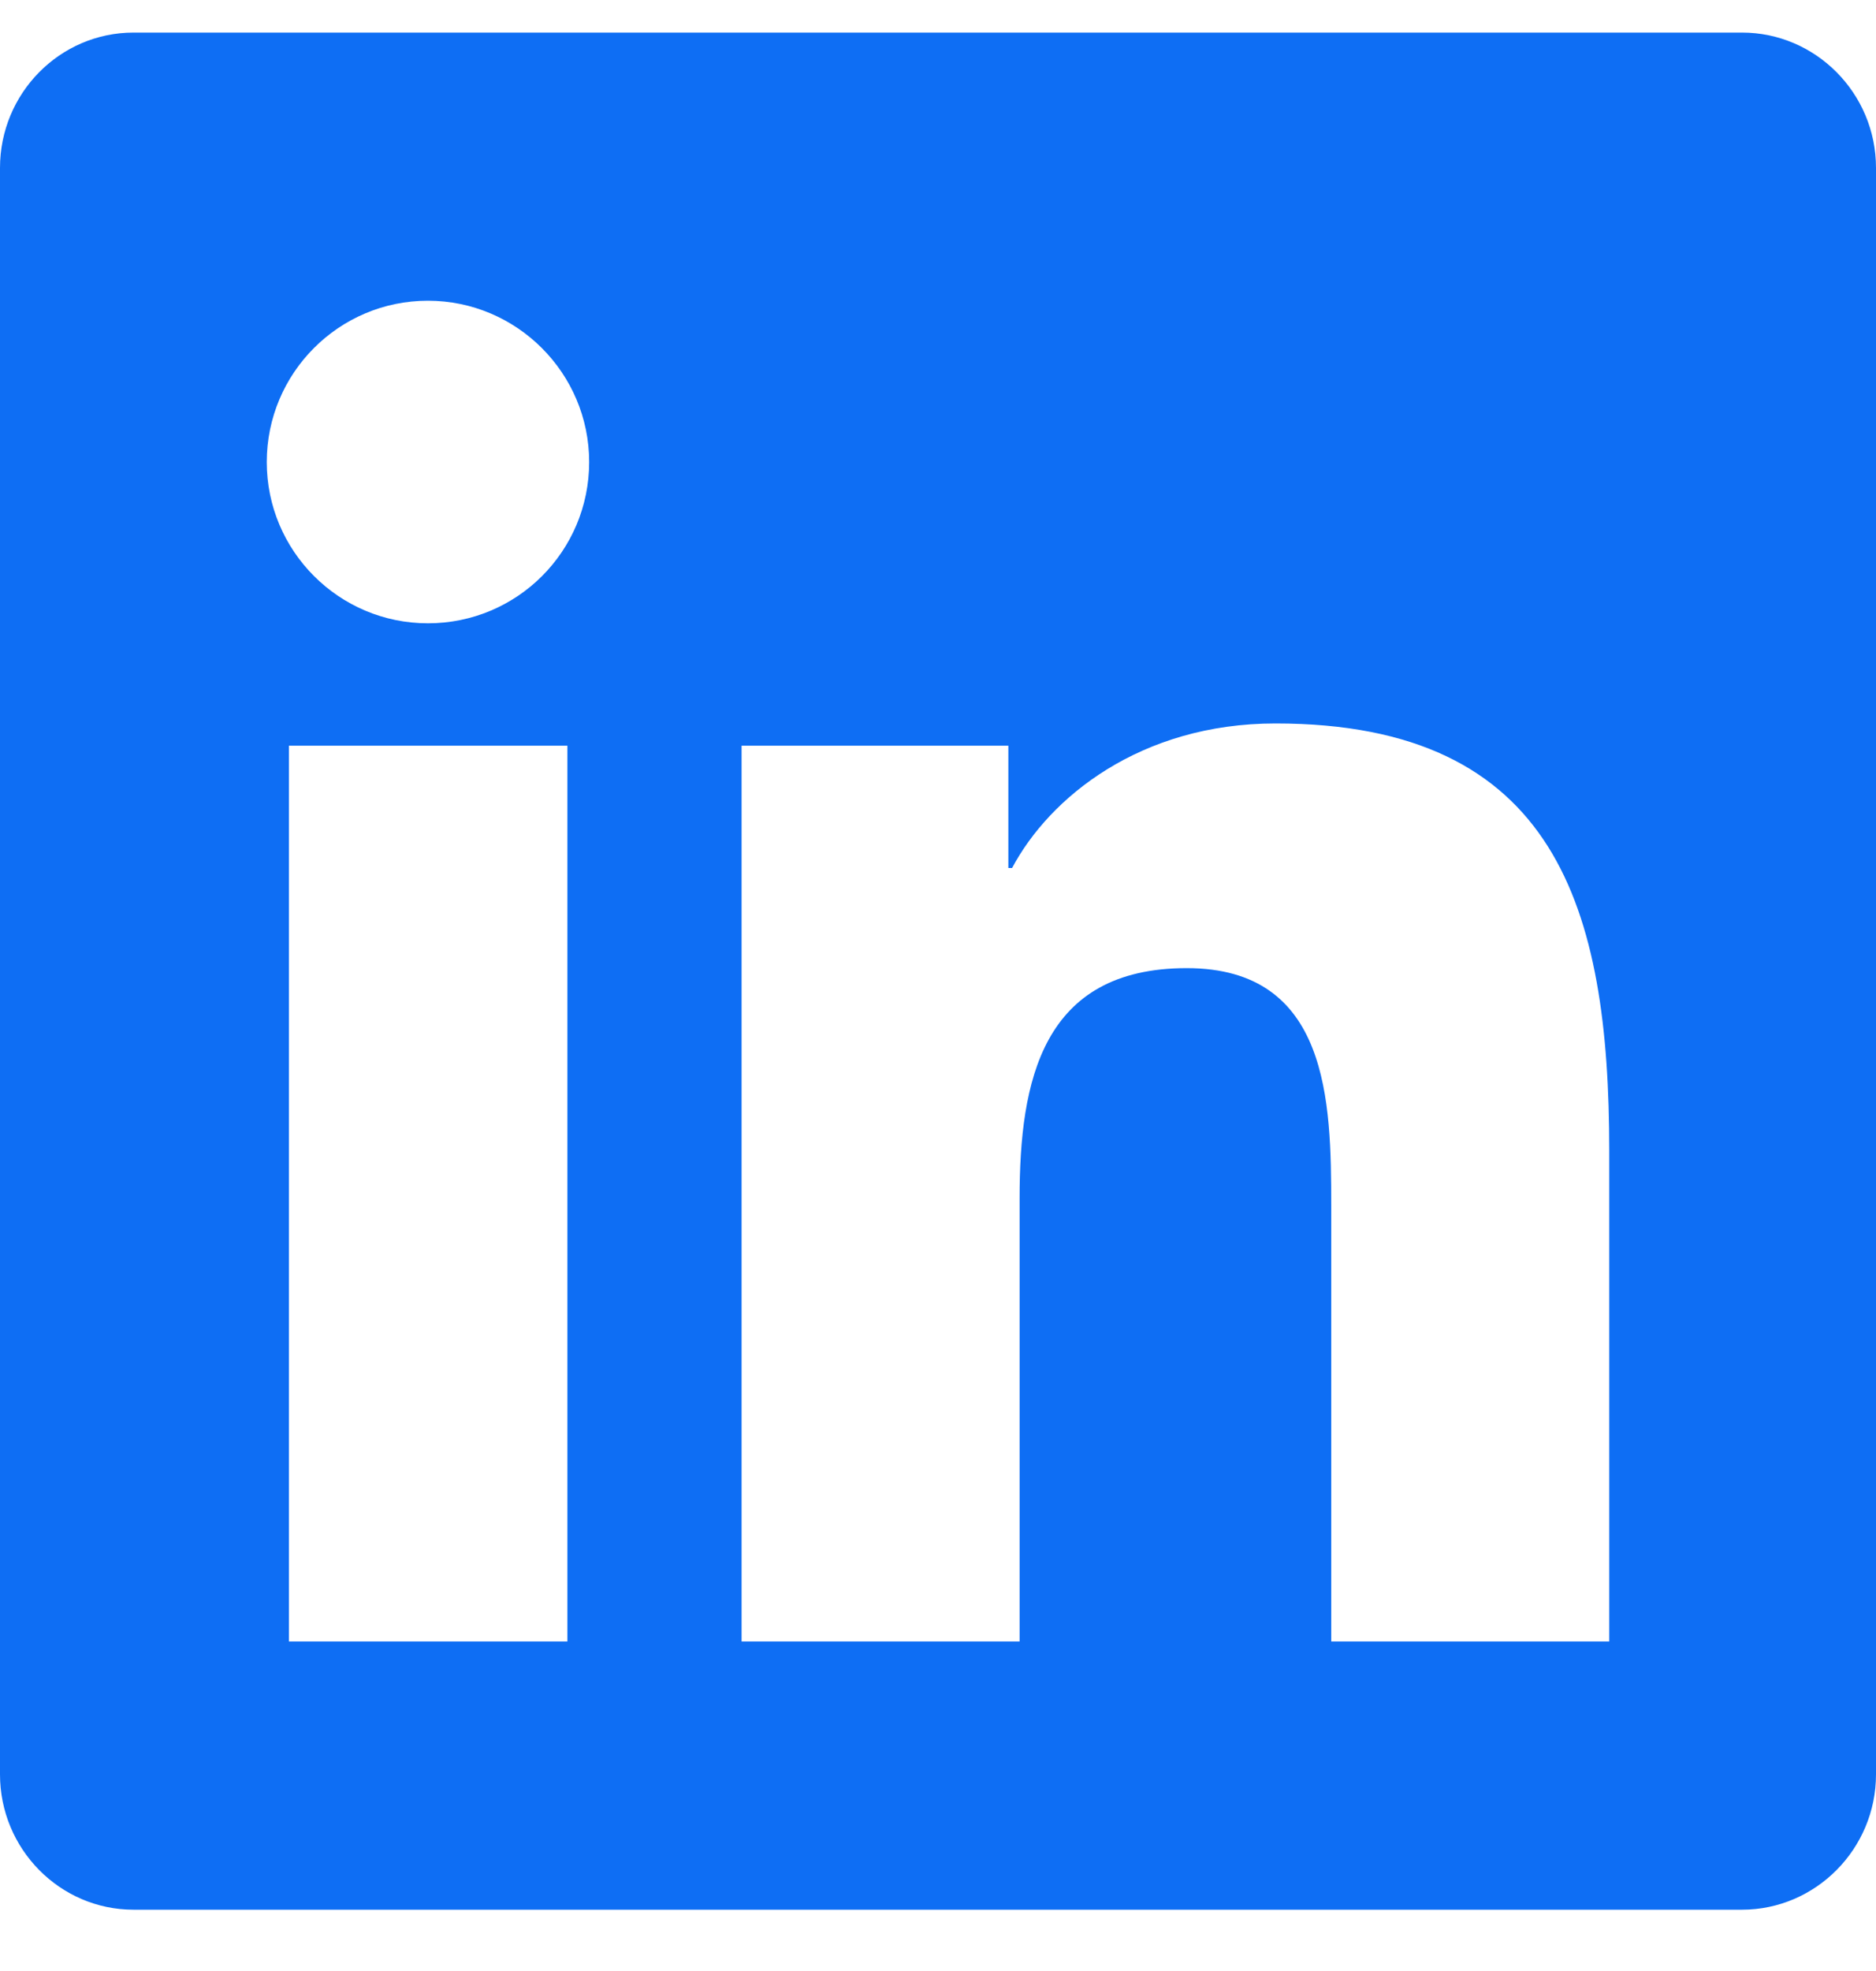 <svg width="20" height="21" viewBox="0 0 20 21" fill="none" xmlns="http://www.w3.org/2000/svg">
<path d="M18.571 0.347H1.424C0.638 0.347 0 0.994 0 1.789V18.905C0 19.699 0.638 20.347 1.424 20.347H18.571C19.357 20.347 20 19.699 20 18.905V1.789C20 0.994 19.357 0.347 18.571 0.347ZM6.045 17.489H3.08V7.945H6.049V17.489H6.045ZM4.562 6.641C3.612 6.641 2.844 5.869 2.844 4.923C2.844 3.976 3.612 3.204 4.562 3.204C5.509 3.204 6.281 3.976 6.281 4.923C6.281 5.873 5.513 6.641 4.562 6.641ZM17.156 17.489H14.192V12.847C14.192 11.739 14.17 10.315 12.652 10.315C11.107 10.315 10.87 11.521 10.87 12.766V17.489H7.906V7.945H10.75V9.248H10.79C11.188 8.498 12.156 7.708 13.598 7.708C16.598 7.708 17.156 9.686 17.156 12.257V17.489Z" fill="#0E6EF4"/>
</svg>
